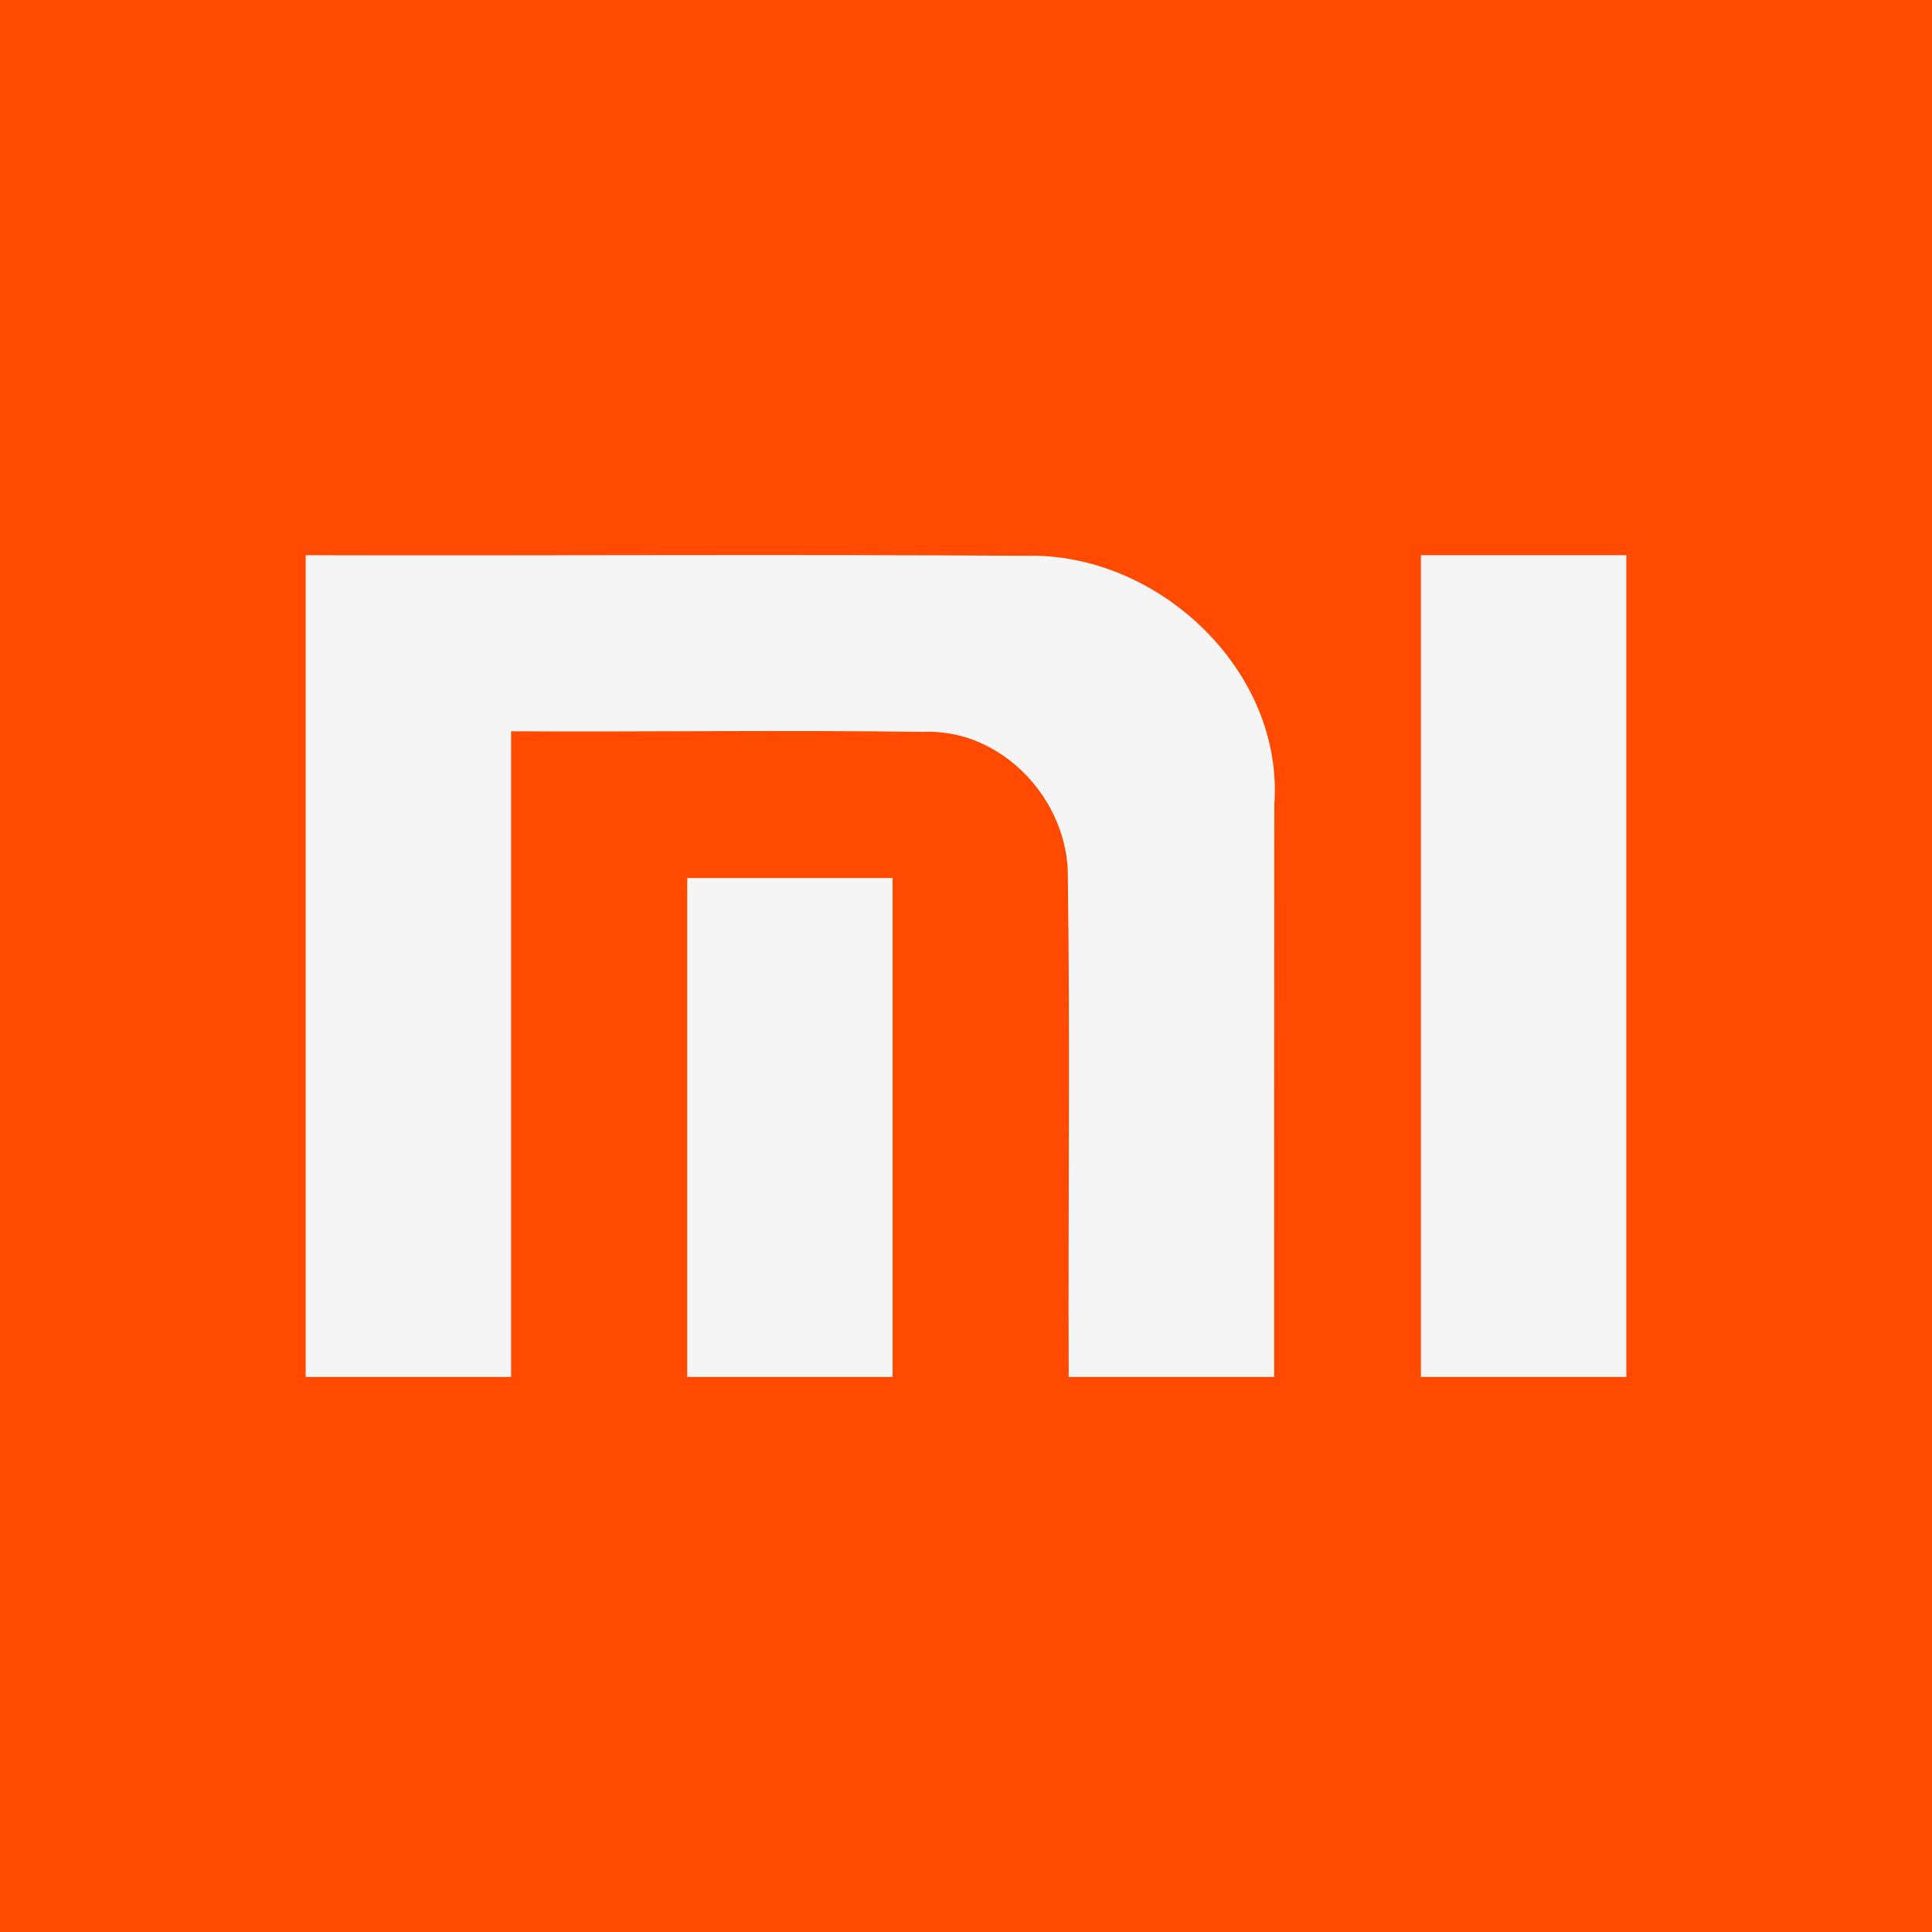 <svg viewBox="0 0 512 512" xmlns="http://www.w3.org/2000/svg" data-name="katman 1" id="katman_1">
  <defs>
    <style>
      .cls-1 {
        fill: #ff4a00;
      }

      .cls-2 {
        fill: #f5f5f5;
      }
    </style>
  </defs>
  <rect height="512" width="512" y="0" class="cls-1"></rect>
  <g>
    <path d="M81,147.13v217.78h54.44v-171.11c36.4.19,72.84-.35,109.24.16,20.88-.93,38.62,18.2,38.31,38.62.62,44.1.04,88.24.23,132.34h54.44c0-50.52,0-101.03.04-151.55,2.64-35.74-30.96-67.08-65.92-66.07-63.58-.43-127.21,0-190.79-.16Z" class="cls-2"></path>
    <path d="M376.56,147.13v217.78h54.44v-217.78h-54.44Z" class="cls-2"></path>
    <path d="M182.11,232.69v132.22h54.44v-132.22h-54.44Z" class="cls-2"></path>
  </g>
</svg>